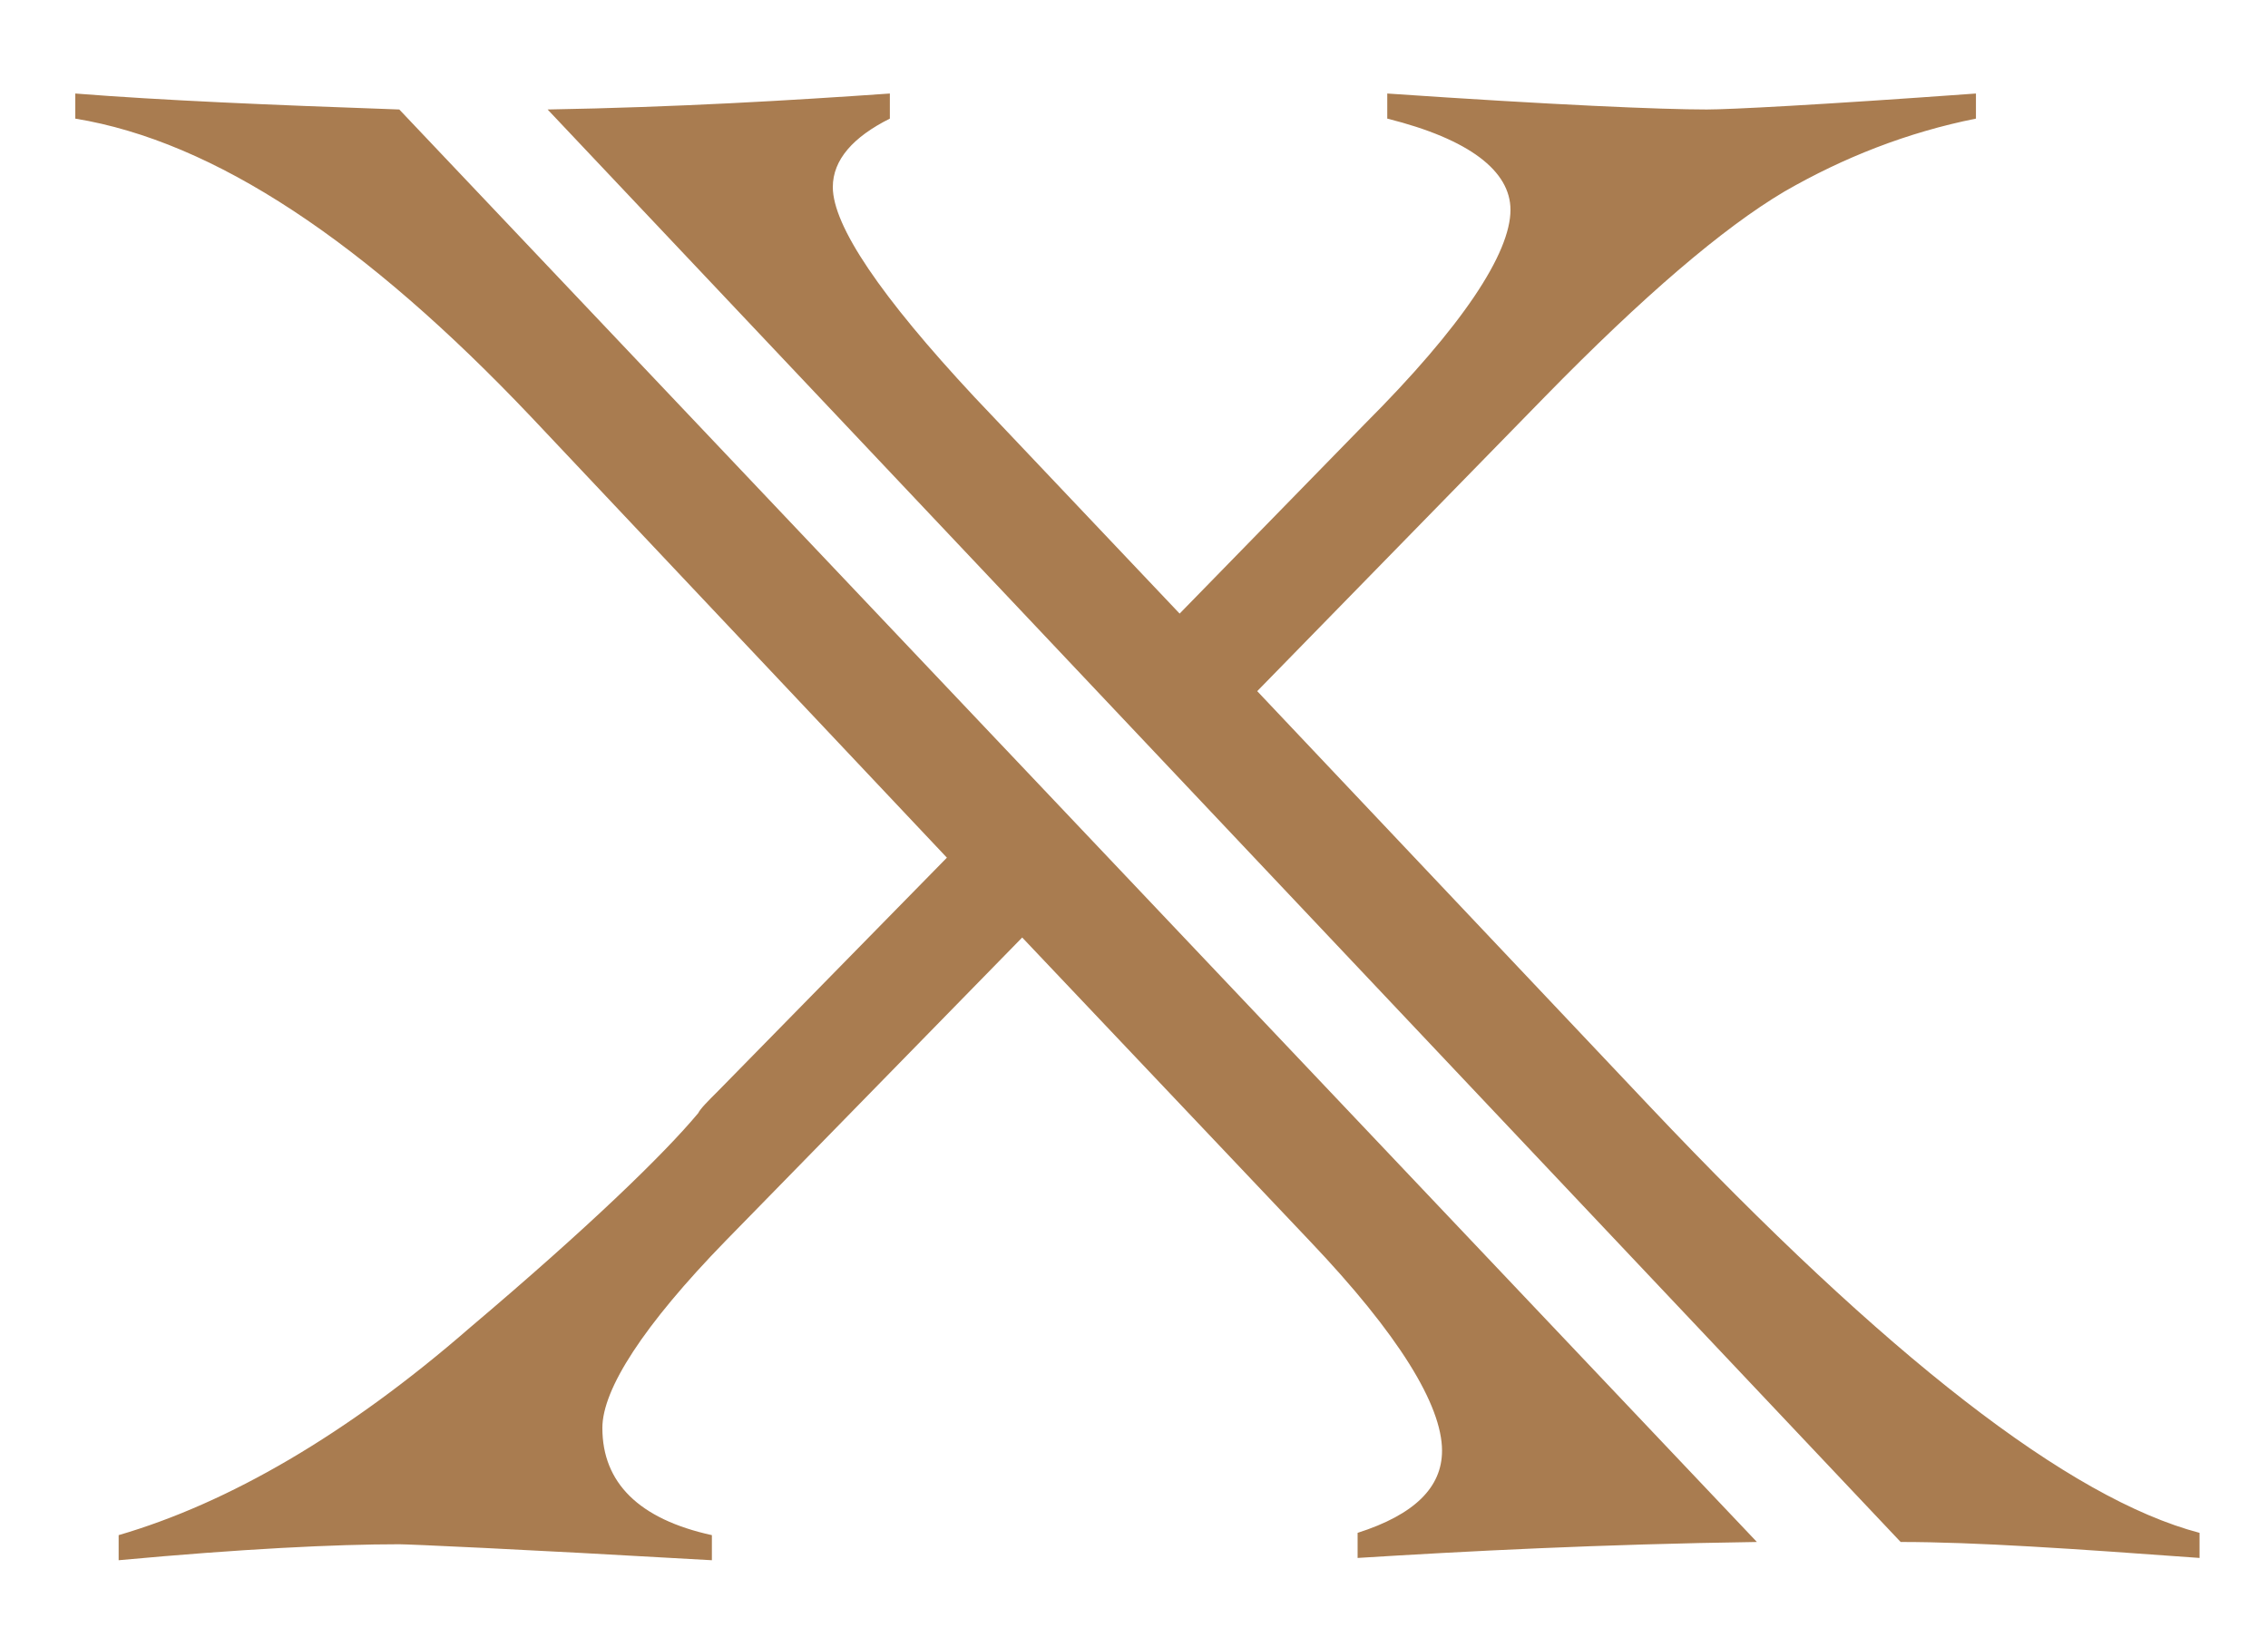 <?xml version="1.0" encoding="UTF-8"?>
<svg data-bbox="3.3 4.1 93.1 64.3" viewBox="0 0 99.4 72.2" xmlns="http://www.w3.org/2000/svg" data-type="color">
    <g>
        <path d="M17.5 4.8 77 67.6c-6.9.1-12.7.4-17.5.7v-1.1c2.5-.8 3.7-2 3.7-3.6 0-2-1.9-5.1-5.8-9.2L44.8 41.1l-13 13.3c-3.6 3.7-5.4 6.5-5.4 8.2 0 2.4 1.6 4 4.8 4.7v1.1c-8.7-.5-13.3-.7-13.7-.7-2.8 0-6.9.2-12.3.7v-1.1c4.8-1.4 10-4.4 15.4-9.1 5.2-4.4 8.5-7.6 10-9.4.1-.2.4-.5.9-1l10-10.2-18.2-19.3C16 10.6 9.4 6.2 3.3 5.2V4.1c3.8.3 8.5.5 14.2.7zm65.8 62.8L24 4.8c5.7-.1 10.7-.4 15-.7v1.1c-1.6.8-2.5 1.8-2.5 3 0 1.7 2.1 4.8 6.2 9.2l9 9.5 8.1-8.3c4.3-4.3 6.4-7.5 6.4-9.4 0-1.7-1.8-3.1-5.4-4V4.1c7.3.5 12 .7 14 .7 1 0 4.9-.2 11.8-.7v1.1c-3 .6-5.8 1.7-8.4 3.2-2.7 1.6-6.2 4.6-10.5 9L55.1 30.3l17.2 18.2c10.4 11 18.4 17.2 24.1 18.7v1.1c-5.5-.4-9.8-.7-13.1-.7z" fill="#a97c50" data-color="1"/>
    </g>
</svg>
